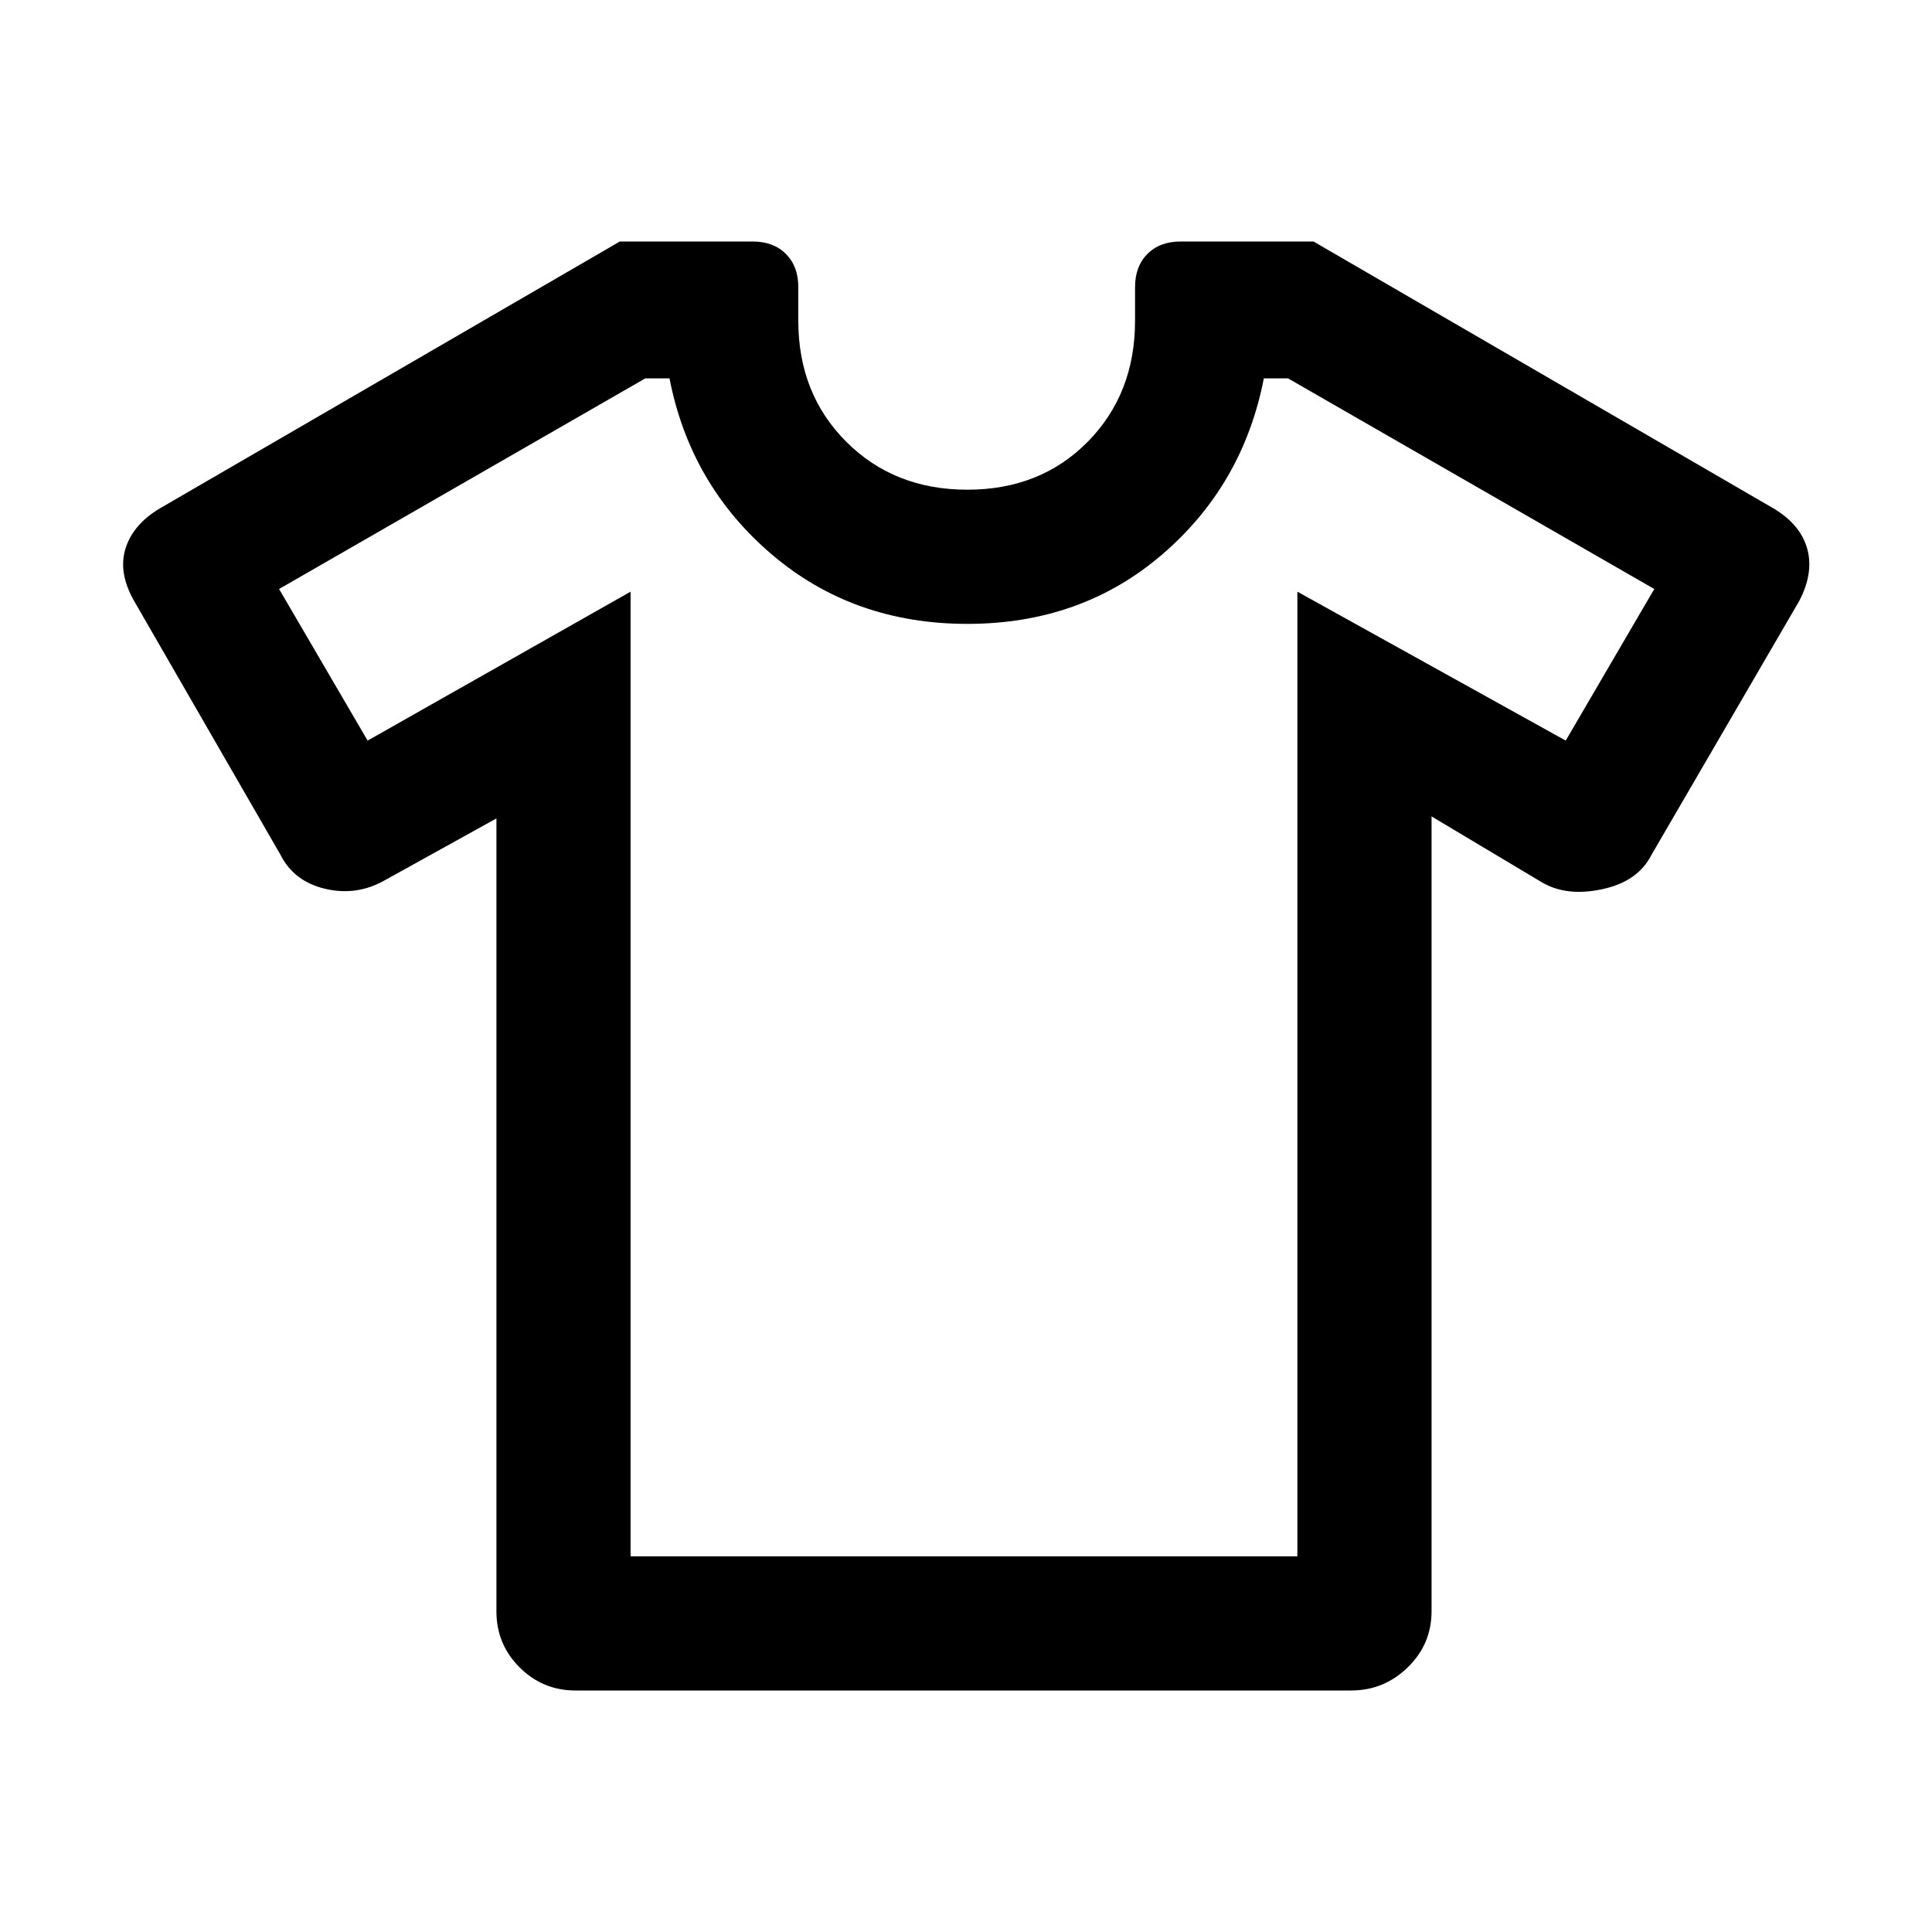<?xml version="1.0" encoding="UTF-8"?>
<svg xmlns="http://www.w3.org/2000/svg" height="40px" viewBox="0 -960 960 960" width="40px" fill="#000000">
  <path d="m246.67-553.33-55.34 30.66q-14 8-29.66 4.34-15.67-3.67-22.34-17l-72.66-126q-8-14-4.34-26 3.67-12 17-20L308-840h66q10.33 0 16.5 6.17 6.17 6.16 6.17 16.5v16.66q0 36.34 23.83 60.17t60.17 23.83q36.33 0 59.83-23.83t23.5-60.17v-16.66q0-10.34 6.17-16.5 6.16-6.17 16.5-6.17h66l228.66 132.67q13.34 8 16.67 20 3.33 12-4 26l-73.33 126Q814-522 796.17-518.17q-17.84 3.84-30.17-3.5l-54.67-32.66v395q0 16.33-11.83 27.83T671.33-120H286q-16.33 0-27.83-11.5t-11.5-27.83v-394ZM313.33-666v479.33h331.34V-666L778-592l44-75.33L640-772h-12q-10.33 53-50.5 87.5T480.67-650q-56.67 0-97.17-34.5T332.67-772h-12l-182 104.67 44 75.33 130.66-74Zm167.34 186.33Z"></path>
</svg>
